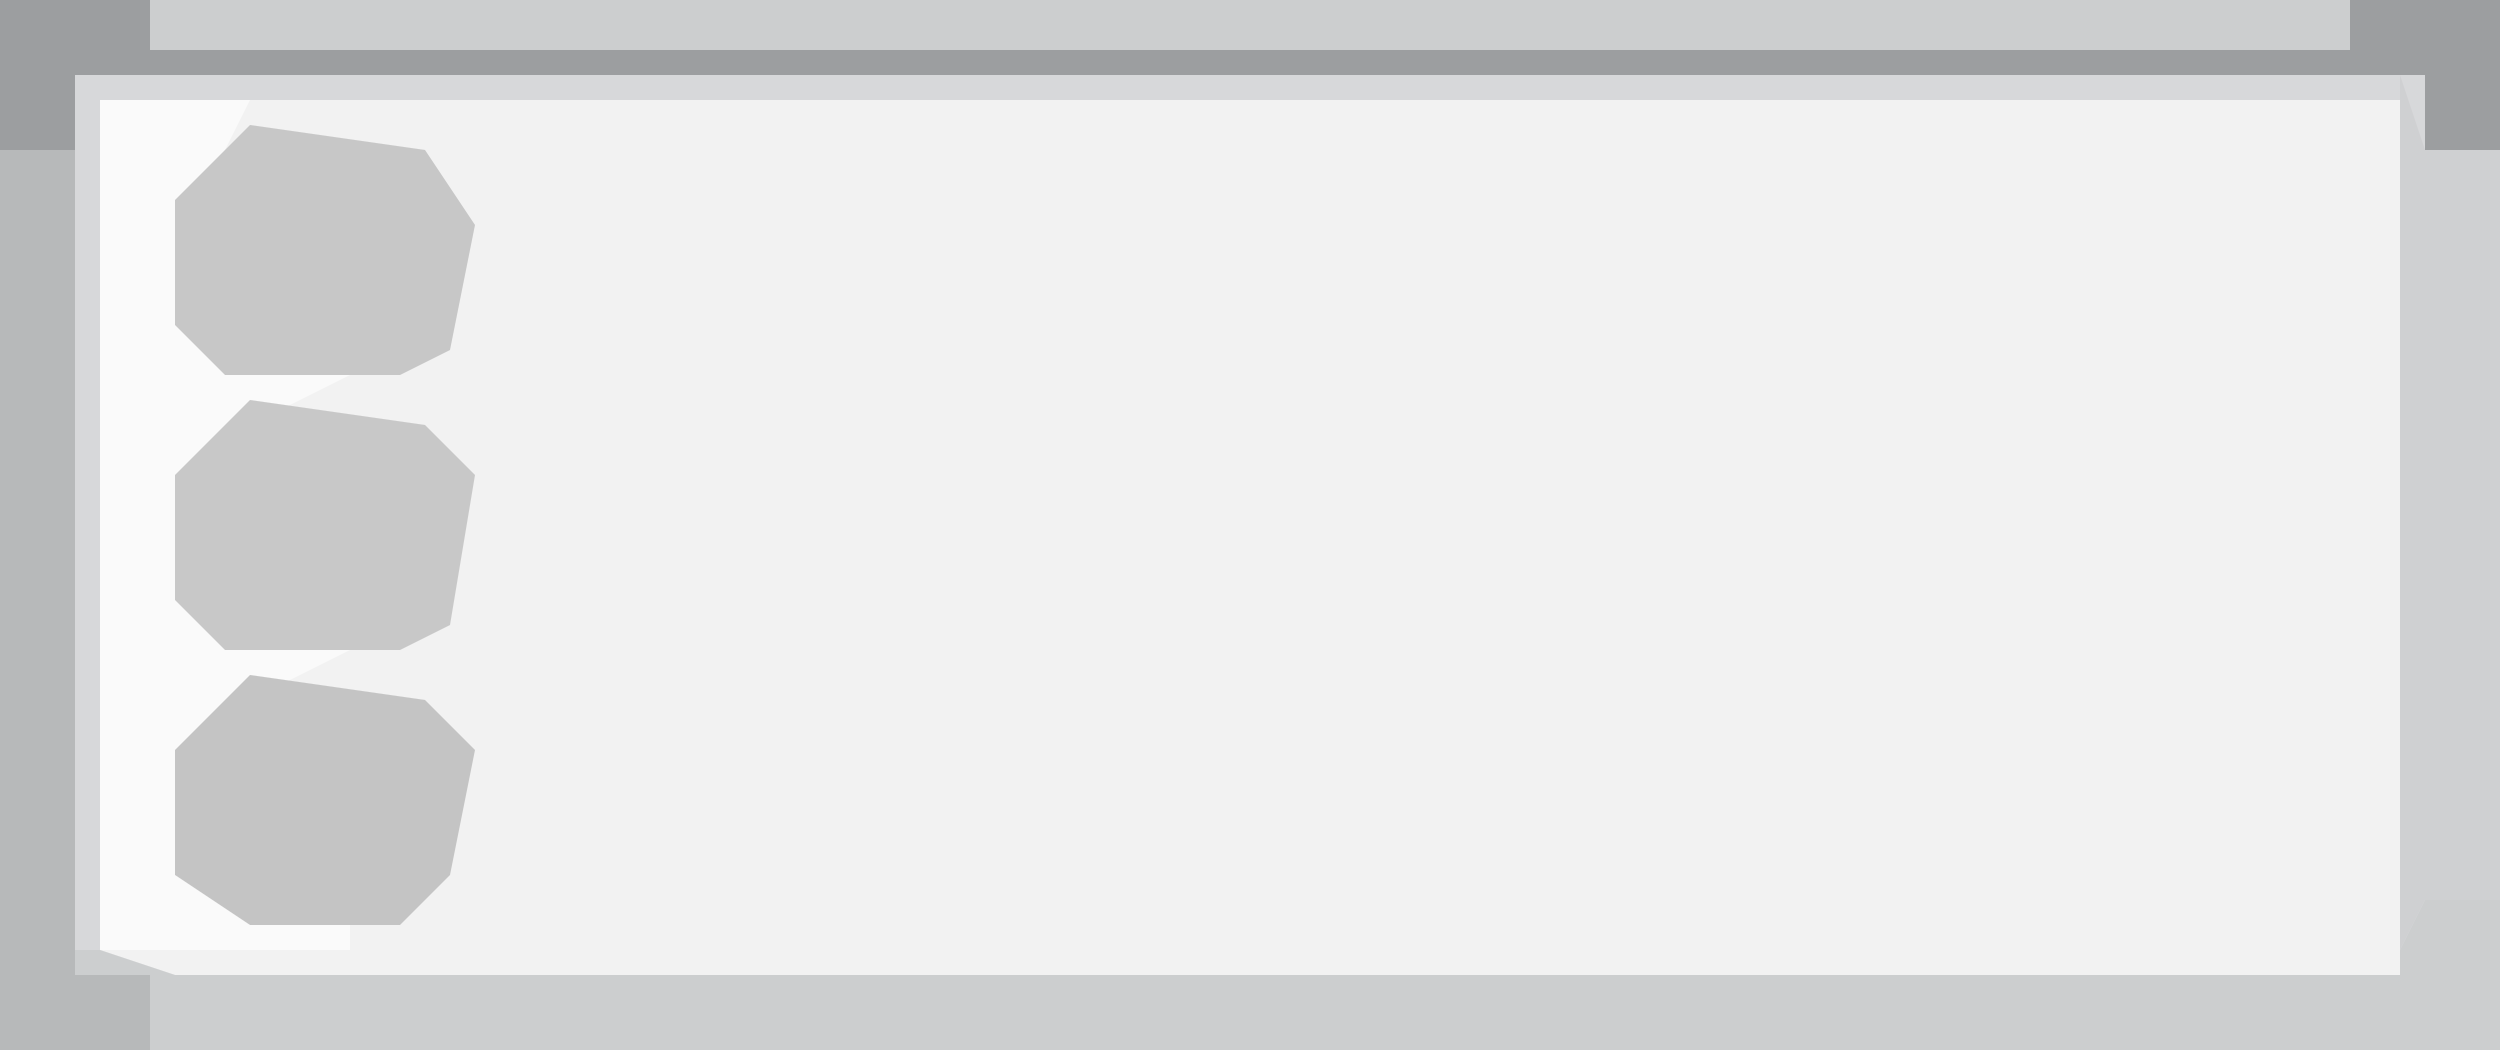 <?xml version="1.0" encoding="UTF-8"?>
<svg version="1.1" xmlns="http://www.w3.org/2000/svg" width="100" height="42">
<path d="M0,0 L100,0 L100,42 L0,42 Z " fill="#F2F2F2" transform="translate(0,0)"/>
<path d="M0,0 L100,0 L100,42 L0,42 Z M4,4 L4,38 L7,39 L96,39 L96,4 Z " fill="#CCCECF" transform="translate(0,0)"/>
<path d="M0,0 L94,0 L94,3 L97,3 L97,33 L94,33 L93,35 L93,1 L1,1 L1,35 L0,35 Z " fill="#D7D8DA" transform="translate(3,3)"/>
<path d="M0,0 L6,0 L4,4 L4,9 L10,11 L6,13 L4,15 L4,20 L10,22 L6,24 L4,26 L4,31 L10,33 L10,34 L0,34 Z " fill="#FAFAFA" transform="translate(4,4)"/>
<path d="M0,0 L6,0 L6,2 L94,2 L94,0 L100,0 L100,6 L97,6 L97,3 L3,3 L3,6 L0,6 Z " fill="#9C9EA0" transform="translate(0,0)"/>
<path d="M0,0 L1,3 L4,3 L4,33 L1,33 L0,35 Z " fill="#CFD0D2" transform="translate(96,3)"/>
<path d="M0,0 L3,0 L3,33 L6,33 L6,36 L0,36 Z " fill="#B7B9BA" transform="translate(0,6)"/>
<path d="M0,0 L7,1 L9,3 L8,9 L6,10 L-1,10 L-3,8 L-3,3 Z " fill="#C8C8C8" transform="translate(10,16)"/>
<path d="M0,0 L7,1 L9,4 L8,9 L6,10 L-1,10 L-3,8 L-3,3 Z " fill="#C7C7C7" transform="translate(10,5)"/>
<path d="M0,0 L7,1 L9,3 L8,8 L6,10 L0,10 L-3,8 L-3,3 Z " fill="#C4C4C4" transform="translate(10,27)"/>
</svg>
